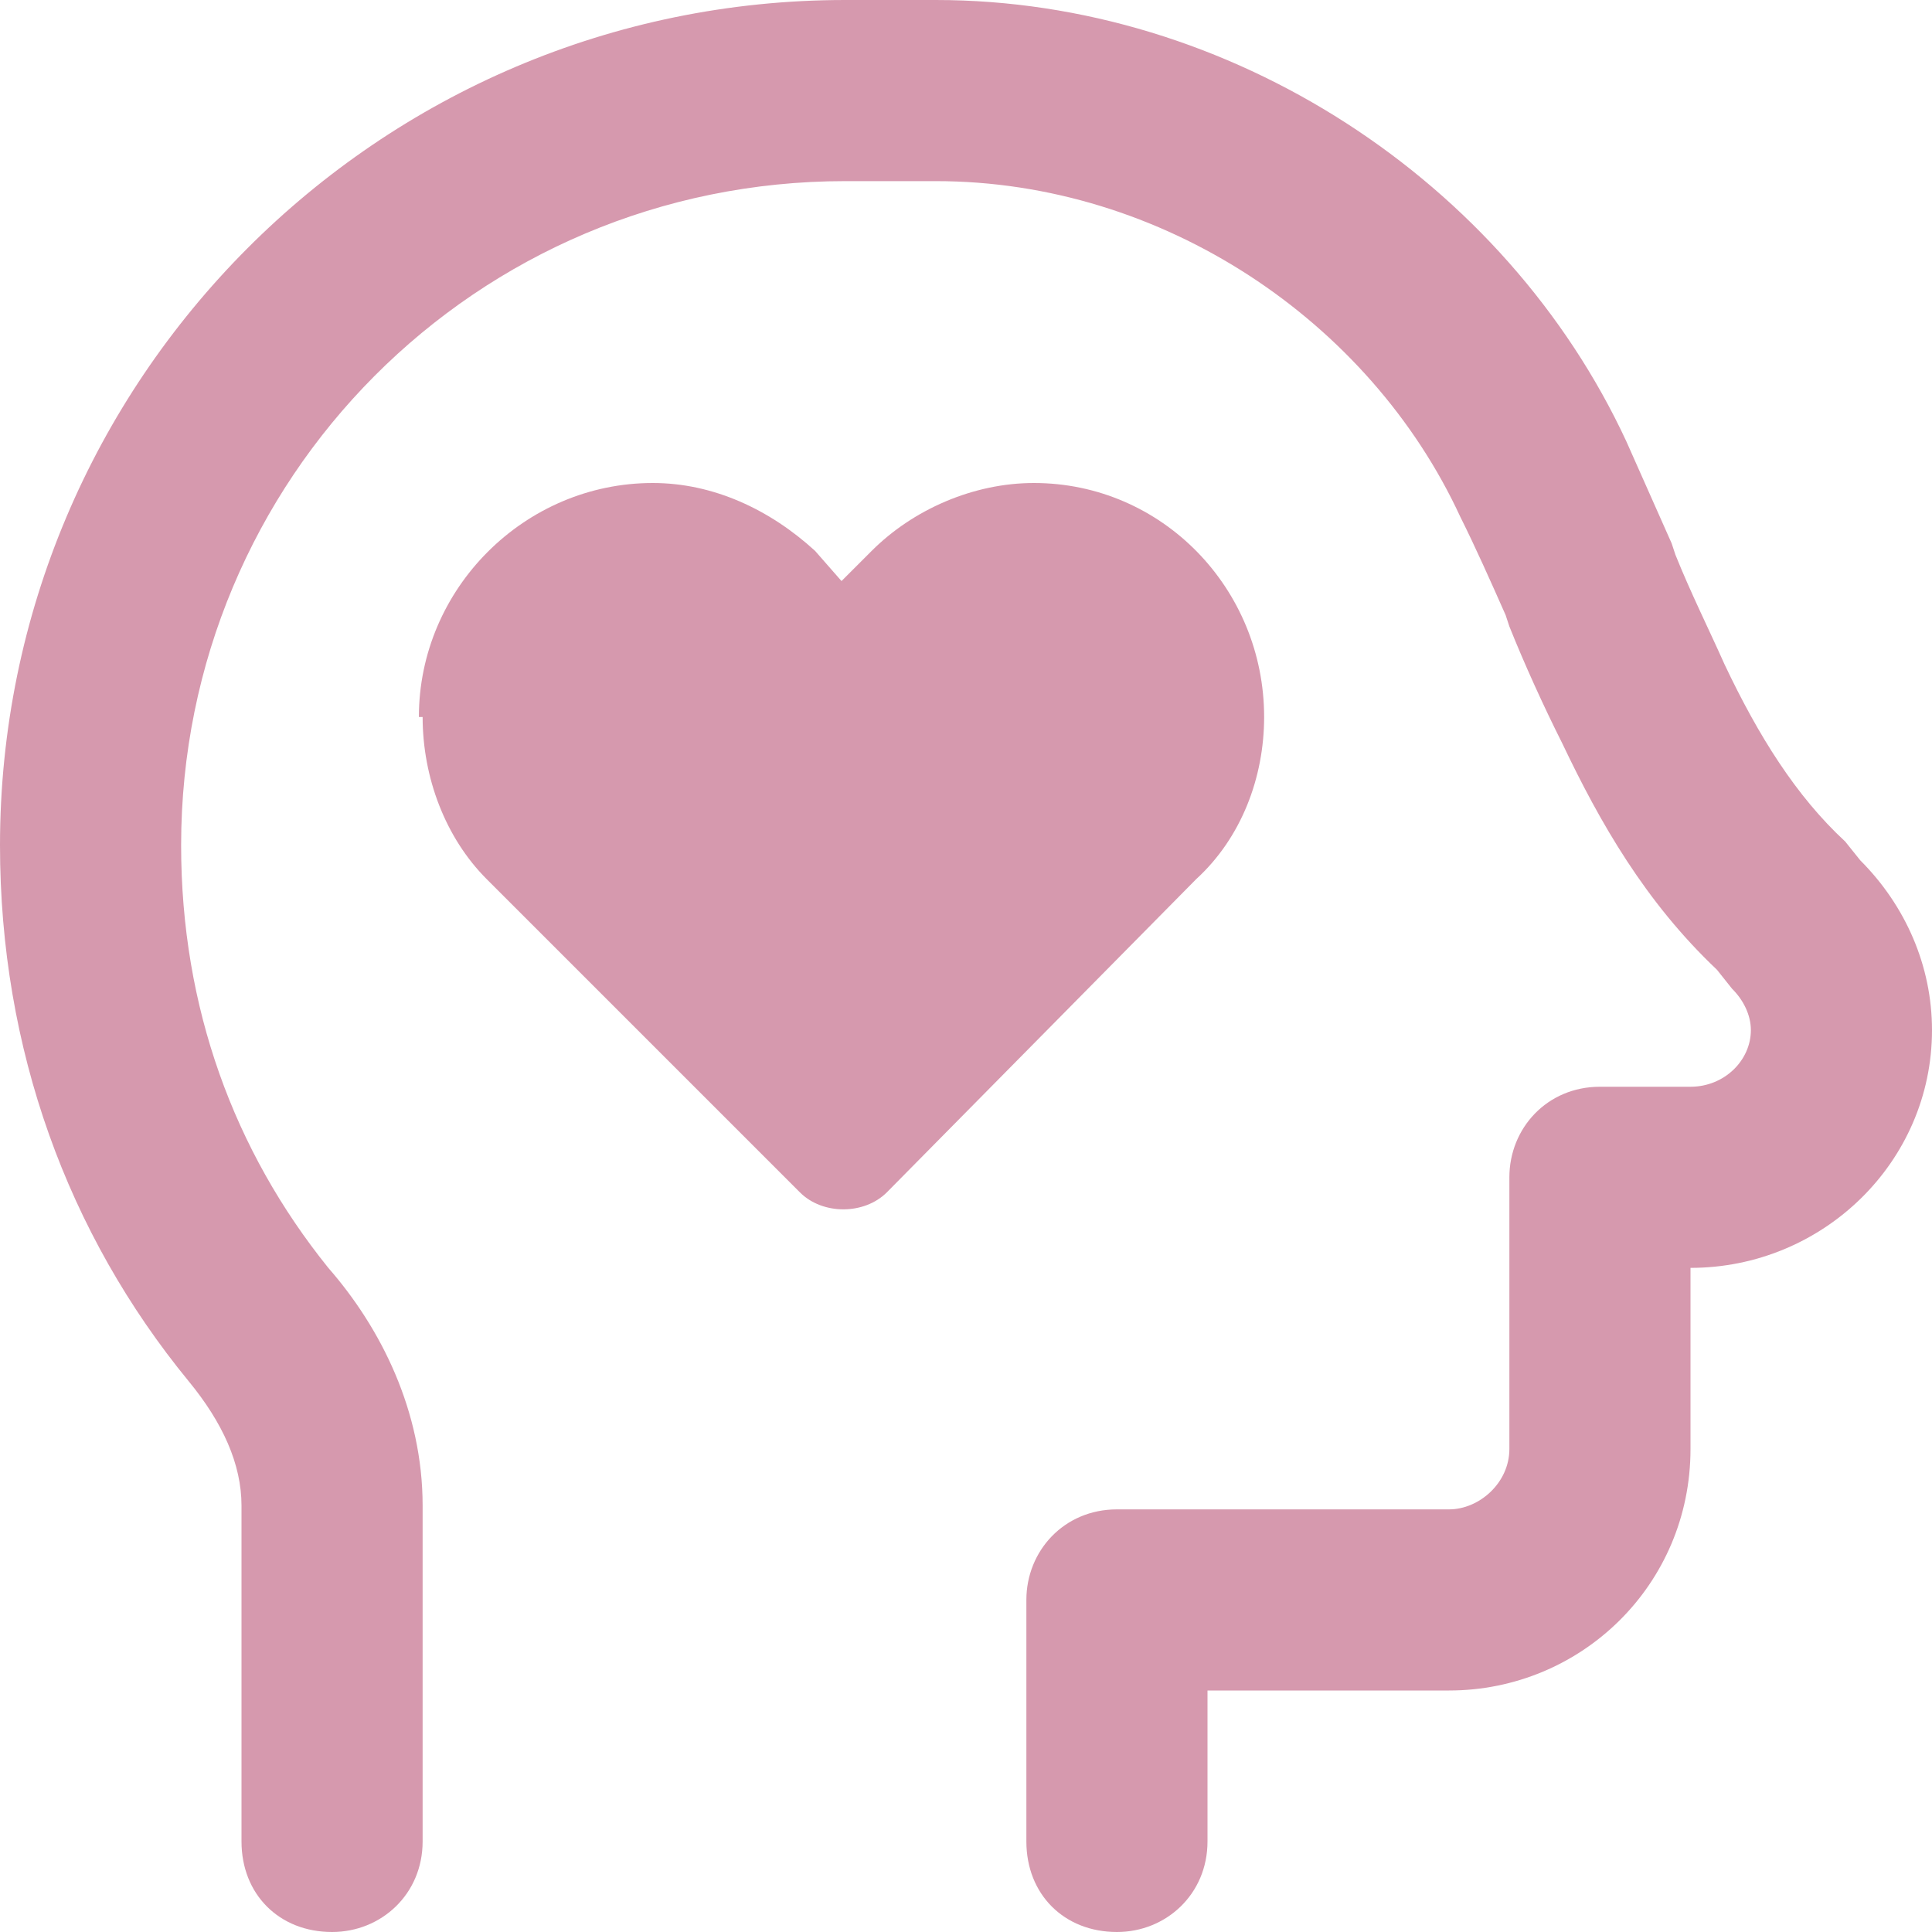 <?xml version="1.0" encoding="UTF-8"?> <svg xmlns="http://www.w3.org/2000/svg" width="16" height="16" viewBox="0 0 16 16" fill="none"><path d="M1.5 7C1.5 8.344 1.938 9.531 2.719 10.5C3.156 11 3.5 11.688 3.5 12.469V15.25C3.5 15.688 3.156 16 2.75 16C2.312 16 2 15.688 2 15.25V12.469C2 12.125 1.844 11.781 1.562 11.438C0.562 10.219 0 8.688 0 7C0 3.156 3.125 0 7 0H7.75C10.188 0 12.469 1.5 13.469 3.656C13.594 3.938 13.719 4.219 13.844 4.5L13.875 4.594C14 4.906 14.156 5.219 14.281 5.5C14.562 6.094 14.875 6.594 15.281 6.969L15.406 7.125C15.781 7.5 16 8 16 8.531C16 9.625 15.094 10.5 14 10.5V12C14 13.125 13.094 14 12 14H10V15.25C10 15.688 9.656 16 9.25 16C8.812 16 8.5 15.688 8.5 15.25V13.25C8.5 12.844 8.812 12.5 9.25 12.5H12C12.25 12.5 12.5 12.281 12.5 12V9.75C12.5 9.344 12.812 9 13.25 9H14C14.281 9 14.5 8.781 14.5 8.531C14.5 8.406 14.438 8.281 14.344 8.188L14.219 8.031C13.625 7.469 13.25 6.812 12.938 6.156C12.781 5.844 12.625 5.5 12.5 5.188L12.469 5.094C12.344 4.812 12.219 4.531 12.094 4.281C11.344 2.656 9.625 1.5 7.75 1.5H7C3.938 1.5 1.5 3.969 1.5 7ZM3.5 5.938H3.469C3.469 4.875 4.344 4 5.406 4C5.906 4 6.375 4.219 6.75 4.562L6.969 4.812L7.219 4.562C7.562 4.219 8.062 4 8.562 4C9.625 4 10.469 4.875 10.469 5.938C10.469 6.438 10.281 6.938 9.906 7.281L7.344 9.875C7.156 10.062 6.812 10.062 6.625 9.875L4.031 7.281C3.688 6.938 3.5 6.438 3.5 5.938Z" fill="#D699AE"></path></svg> 